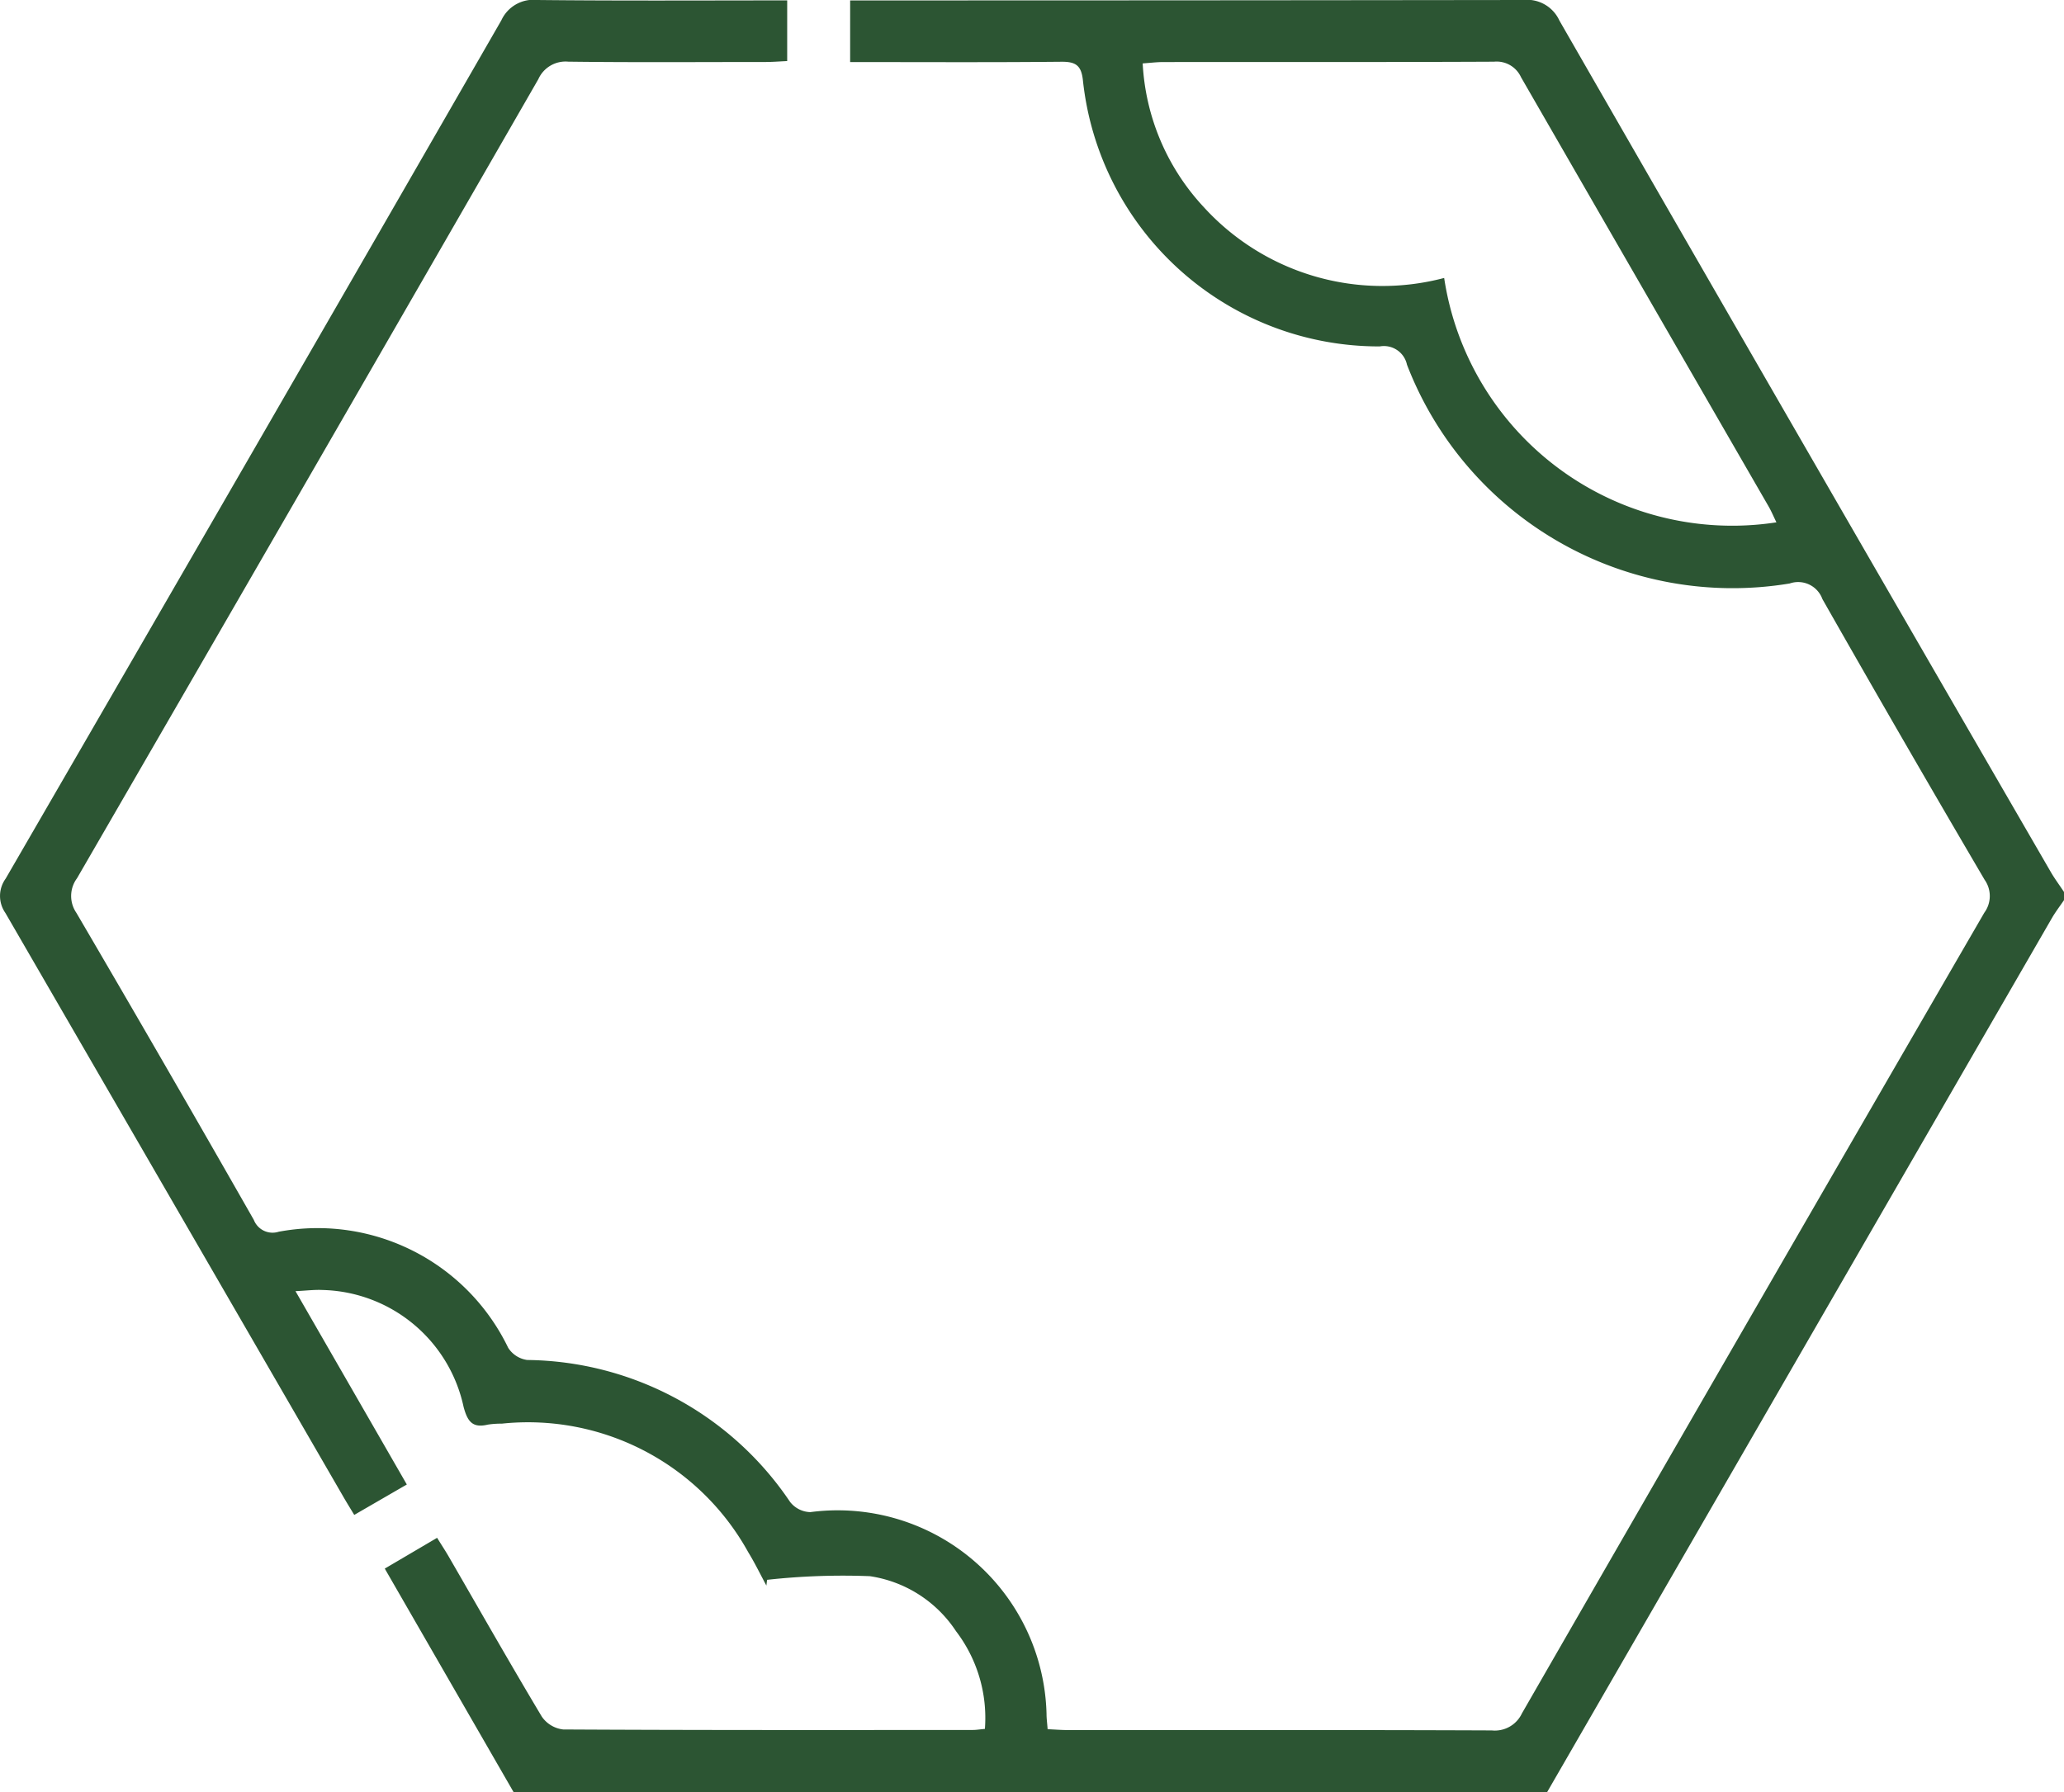 <?xml version="1.0" encoding="UTF-8"?>
<svg xmlns="http://www.w3.org/2000/svg" xmlns:xlink="http://www.w3.org/1999/xlink" id="inoxydable" width="62.815" height="54.548" viewBox="0 0 62.815 54.548">
  <defs>
    <clipPath id="clip-path">
      <rect id="Rectangle_708" data-name="Rectangle 708" width="62.815" height="54.548" fill="#2c5533"></rect>
    </clipPath>
  </defs>
  <g id="Groupe_2031" data-name="Groupe 2031" clip-path="url(#clip-path)">
    <path id="Tracé_1754" data-name="Tracé 1754" d="M15.628,54.548l-3.918-6.8,1.593-.937c.122.2.241.378.349.564.942,1.628,1.87,3.263,2.836,4.877a.914.914,0,0,0,.652.393c4.157.023,8.315.017,12.472.015.1,0,.2-.017.362-.032a4.353,4.353,0,0,0-.88-2.976,3.806,3.806,0,0,0-2.621-1.673,21.018,21.018,0,0,0-3.128.111l-.021.175c-.183-.339-.351-.688-.552-1.015a7.656,7.656,0,0,0-7.5-3.914,2.608,2.608,0,0,0-.428.03c-.468.111-.616-.1-.735-.539A4.506,4.506,0,0,0,9.81,39.267c-.24-.012-.482.02-.817.036l3.388,5.885-1.6.926c-.133-.22-.249-.407-.359-.6Q5.295,36.65.163,27.789a.9.9,0,0,1,.01-1.045Q7.734,13.693,15.257.62a1.075,1.075,0,0,1,1.1-.62c2.516.027,5.032.012,7.6.012V1.859c-.209.009-.425.027-.642.028-2.007,0-4.014.016-6.021-.01a.907.907,0,0,0-.911.534Q9.38,14.58,2.344,26.734a.906.906,0,0,0-.019,1.054q2.727,4.657,5.4,9.346a.612.612,0,0,0,.757.36,6.437,6.437,0,0,1,6.983,3.531.819.819,0,0,0,.579.373,9.765,9.765,0,0,1,8,4.319.808.808,0,0,0,.617.312,6.358,6.358,0,0,1,7.189,6.144c0,.14.02.28.033.464.217.009.417.026.617.026,4.3,0,8.6-.006,12.9.011a.91.91,0,0,0,.918-.519q7.02-12.2,14.072-24.373a.855.855,0,0,0,.01-1q-2.5-4.258-4.938-8.547a.785.785,0,0,0-.995-.474A10.619,10.619,0,0,1,42.819,11.1a.717.717,0,0,0-.828-.555,9.061,9.061,0,0,1-9.034-8.1c-.048-.453-.218-.569-.655-.565-2.128.021-4.257.009-6.429.009V.013h.7Q36.468.013,46.359,0a1.081,1.081,0,0,1,1.1.627Q54.917,13.6,62.415,26.547c.121.209.266.4.4.605V27.4c-.124.183-.26.359-.37.55q-7.681,13.3-15.359,26.6ZM54.063,15.9c-.083-.169-.151-.333-.239-.486Q50.054,8.882,46.29,2.35a.815.815,0,0,0-.821-.472c-3.357.016-6.715.008-10.072.011-.193,0-.386.025-.621.041A6.945,6.945,0,0,0,36.631,6.3a7.354,7.354,0,0,0,7.32,2.161A8.865,8.865,0,0,0,54.063,15.9" transform="translate(0 0)" fill="#2c5533"></path>
  </g>
</svg>
